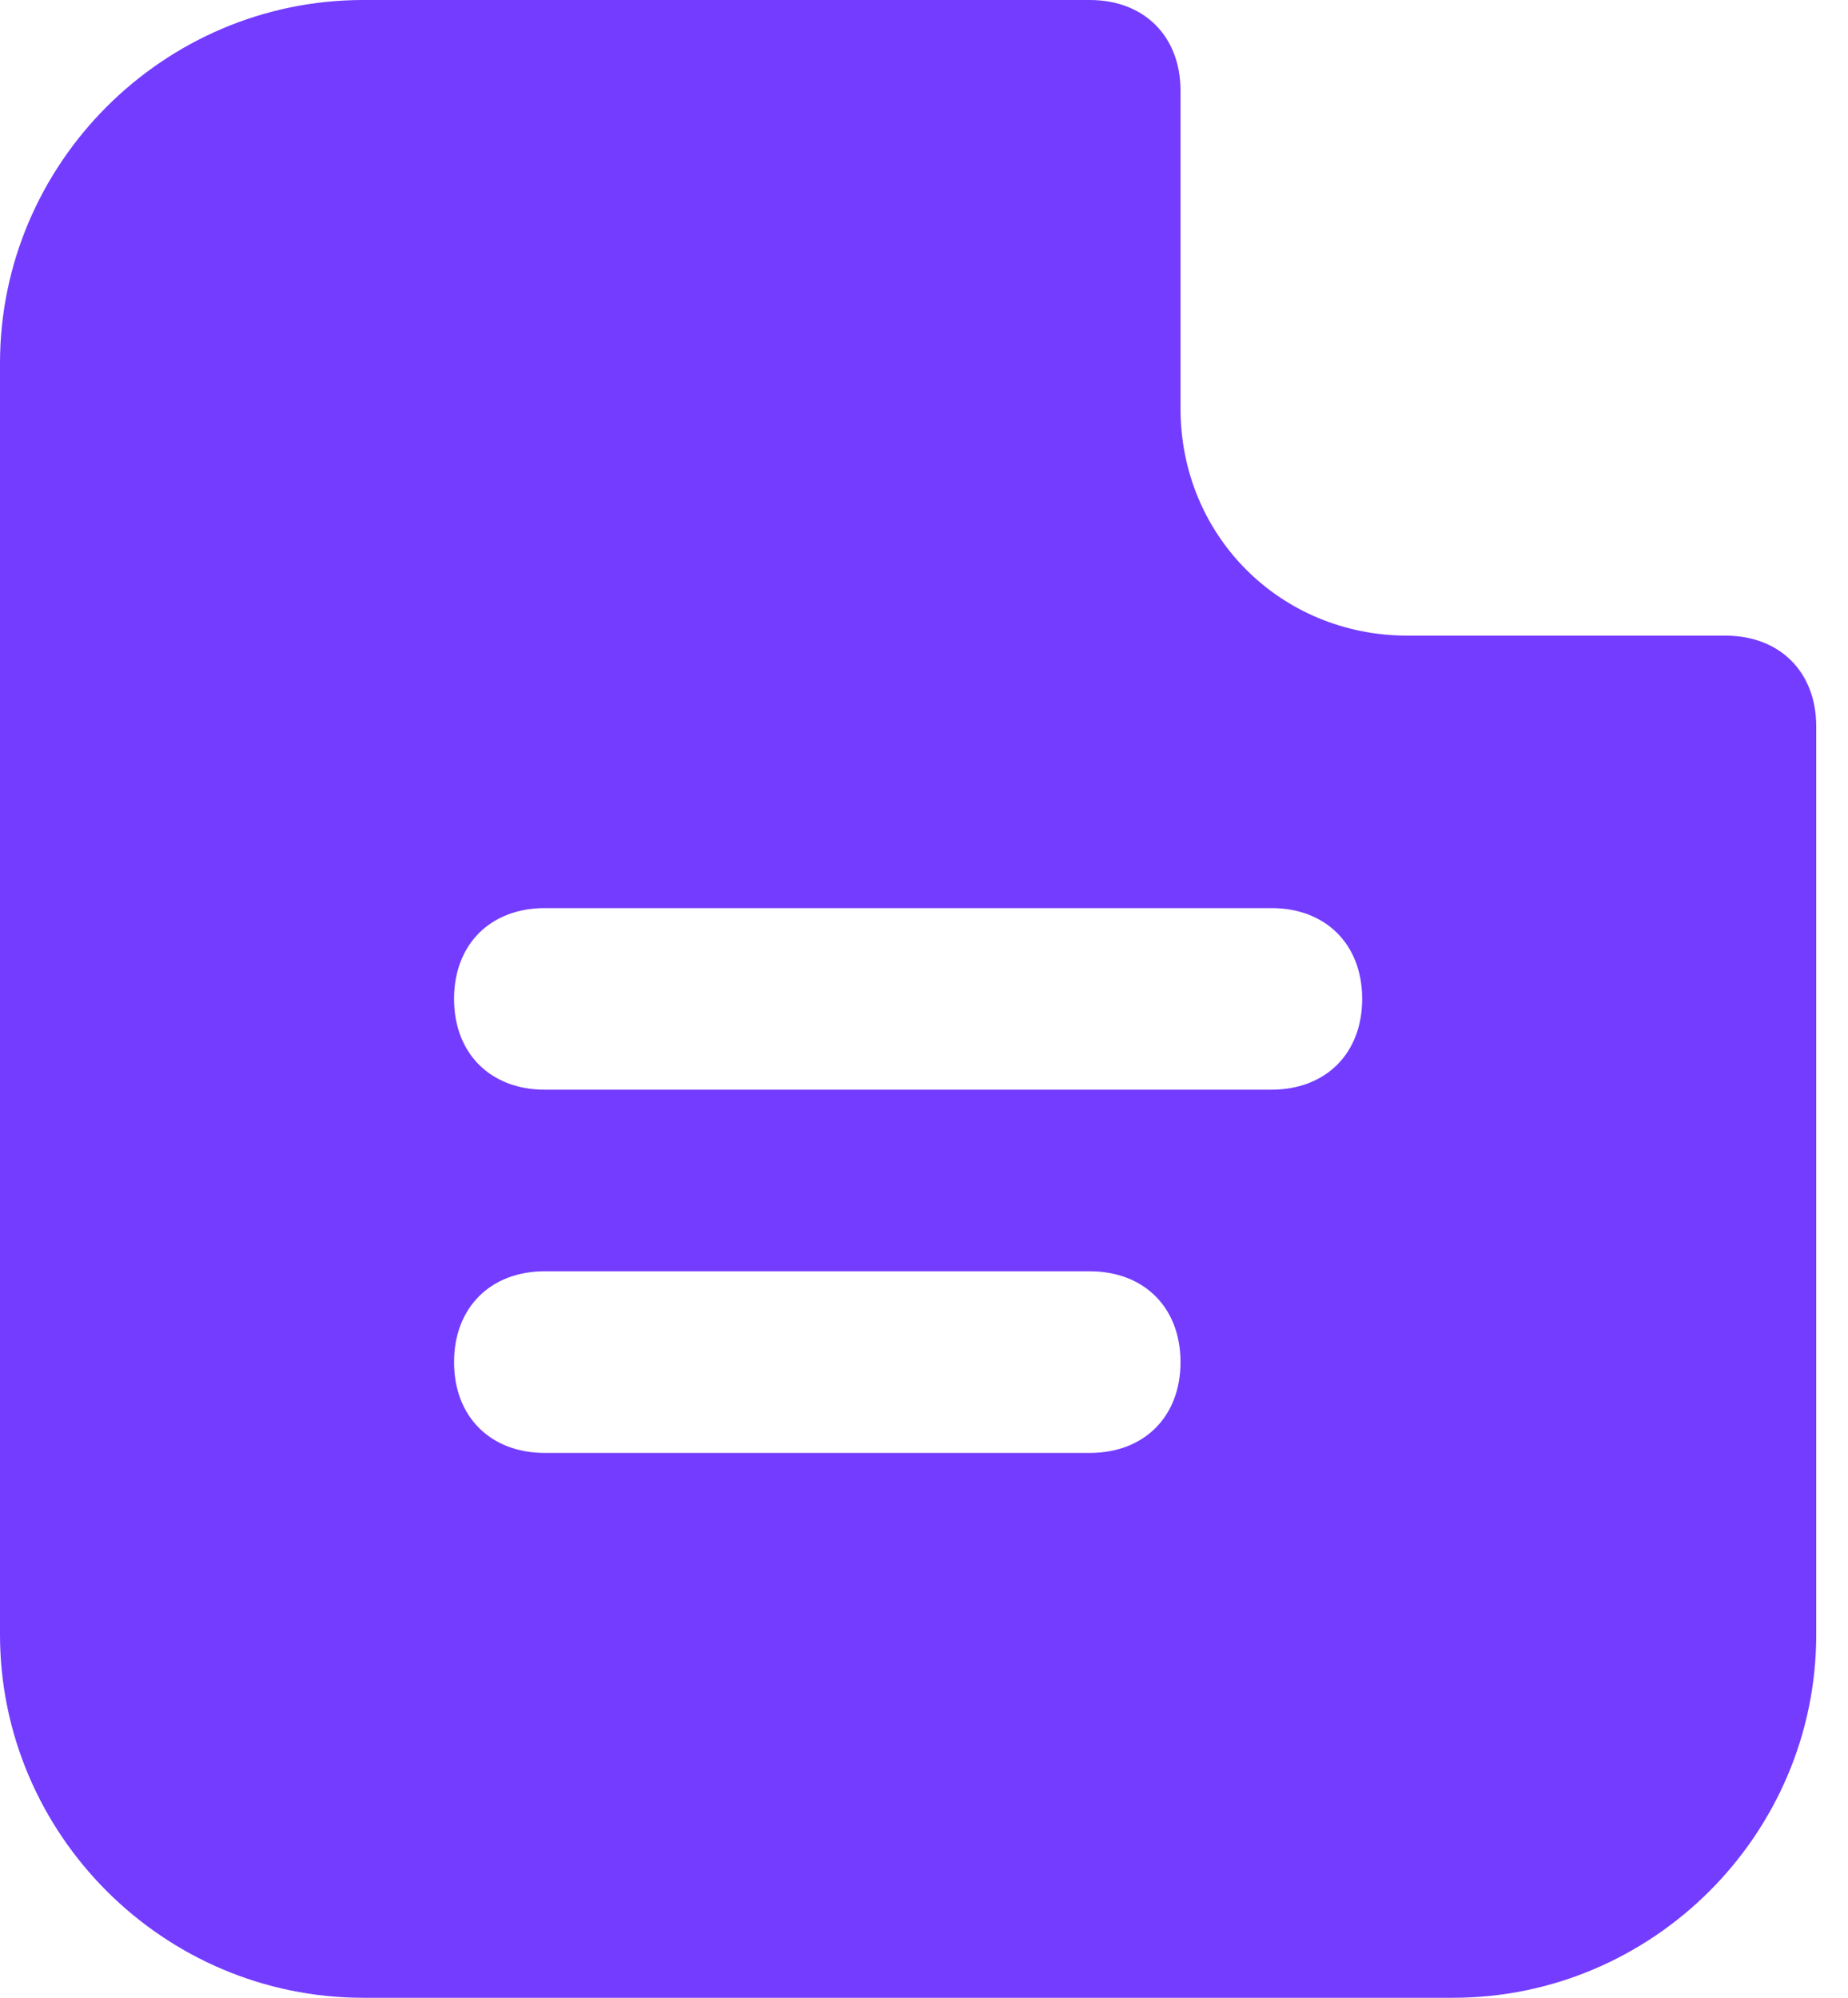 <?xml version="1.0" encoding="UTF-8"?>
<svg xmlns="http://www.w3.org/2000/svg" width="37" height="40" viewBox="0 0 37 40" fill="none">
  <path d="M28.182 12.727C25.636 12.727 23.636 10.727 23.636 8.182V1.818C23.636 0.727 22.909 0 21.818 0H7.273C3.273 0 0 3.273 0 7.273V32.727C0 36.727 3.273 40 7.273 40H29.091C33.091 40 36.364 36.727 36.364 32.727V14.546C36.364 13.454 35.636 12.727 34.545 12.727H28.182ZM21.818 29.091H10.909C9.818 29.091 9.091 28.364 9.091 27.273C9.091 26.182 9.818 25.454 10.909 25.454H21.818C22.909 25.454 23.636 26.182 23.636 27.273C23.636 28.364 22.909 29.091 21.818 29.091ZM25.454 21.818H10.909C9.818 21.818 9.091 21.091 9.091 20C9.091 18.909 9.818 18.182 10.909 18.182H25.454C26.546 18.182 27.273 18.909 27.273 20C27.273 21.091 26.546 21.818 25.454 21.818Z" fill="#733CFF"></path>
</svg>
